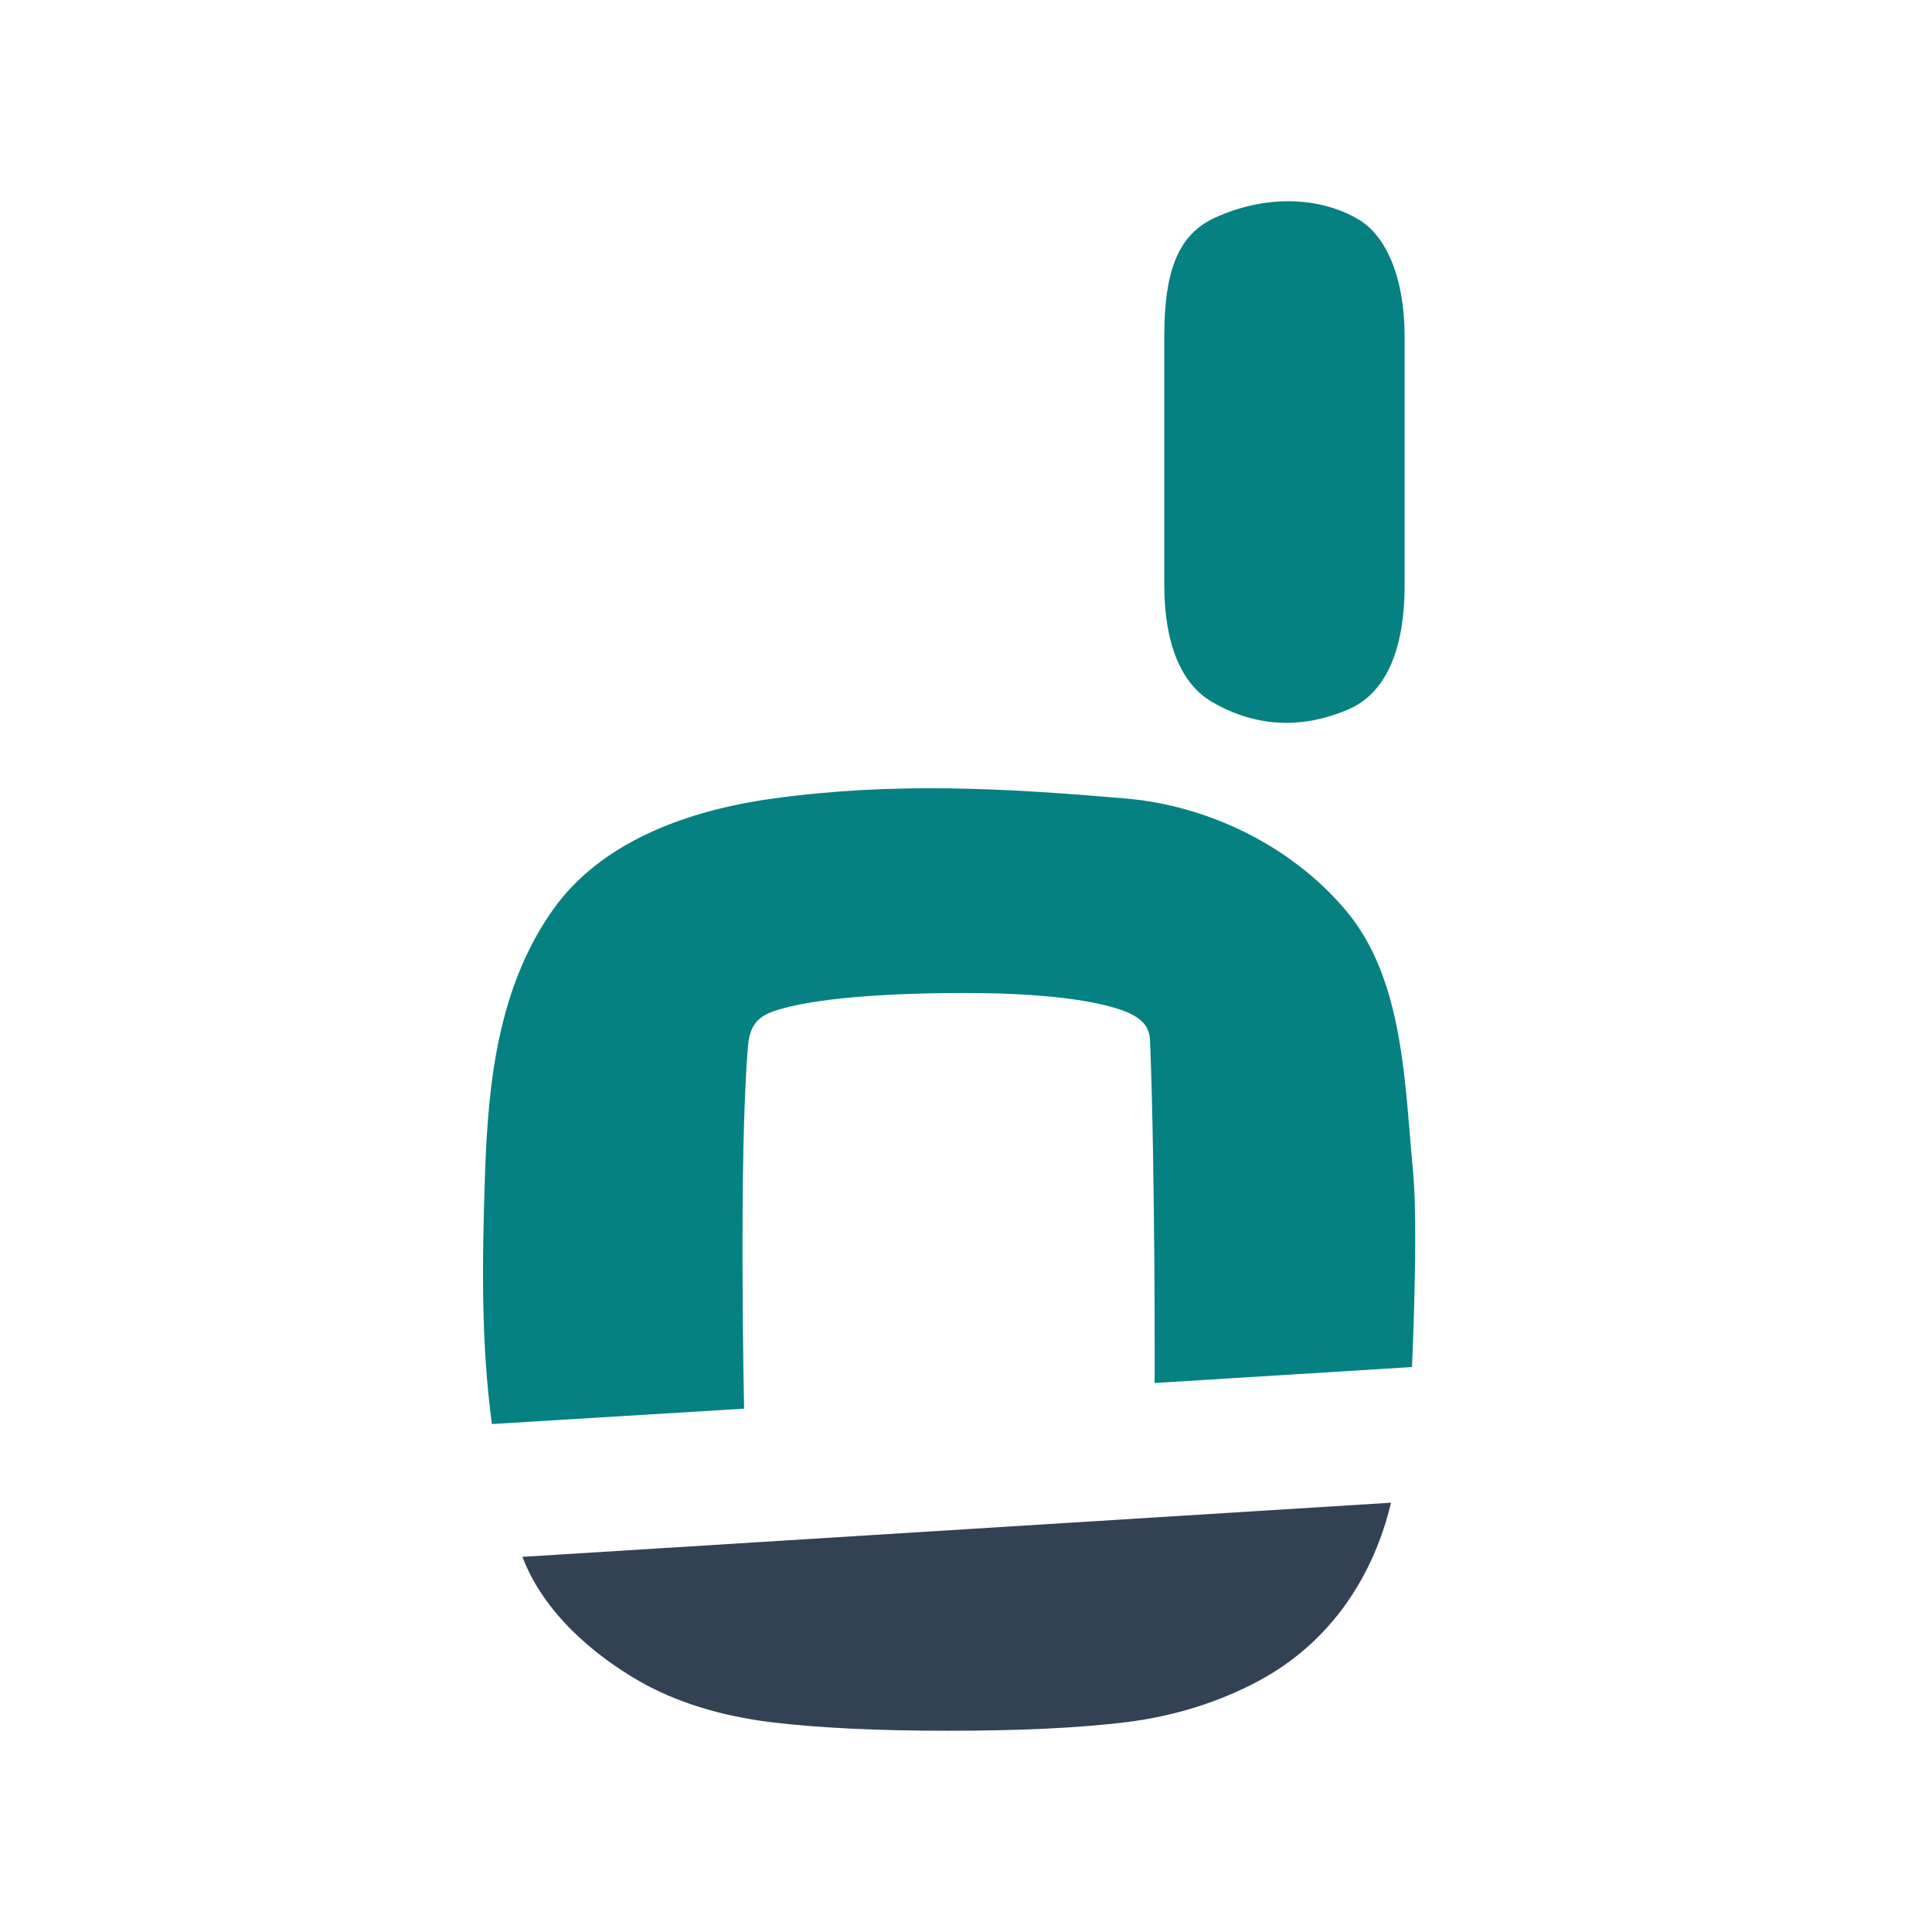<svg width="48" height="48" viewBox="0 0 48 48" fill="none" xmlns="http://www.w3.org/2000/svg"><path d="M30.185 5.409C29.294 5.817 28.926 6.689 28.926 8.355V14.531C28.926 15.994 29.35 16.995 30.108 17.437C31.252 18.103 32.409 18.091 33.492 17.628C34.404 17.239 34.897 16.197 34.897 14.531V8.355C34.897 6.901 34.442 5.86 33.752 5.452C32.753 4.862 31.404 4.851 30.185 5.409ZM19.189 19.842C17.072 20.136 14.935 20.912 13.737 22.604C12.371 24.534 12.127 26.912 12.051 29.148C11.975 31.403 11.951 33.335 12.22 35.38L18.487 34.998C18.487 34.998 18.349 28.68 18.585 25.975C18.633 25.42 18.884 25.236 19.259 25.111C19.789 24.935 20.966 24.7 23.559 24.672C26.084 24.645 27.275 24.896 27.831 25.083C28.514 25.313 28.564 25.621 28.575 25.905C28.704 29.288 28.687 34.36 28.687 34.36L35.08 33.964C35.08 33.964 35.241 30.53 35.109 29.134C34.896 26.897 34.879 24.33 33.437 22.619C32.044 20.966 29.951 20.012 27.999 19.842C24.957 19.577 22.172 19.427 19.189 19.842Z" fill="#058181"/><path d="M34.56 37.334L12.979 38.68C13.513 40.081 14.764 41.12 15.859 41.754C16.785 42.289 17.903 42.633 19.161 42.788C20.333 42.931 21.813 43 23.559 43C25.319 43 26.796 42.932 27.971 42.788C29.226 42.633 30.32 42.268 31.259 41.768C33.118 40.776 34.141 39.088 34.56 37.334Z" fill="#334155"/></svg>